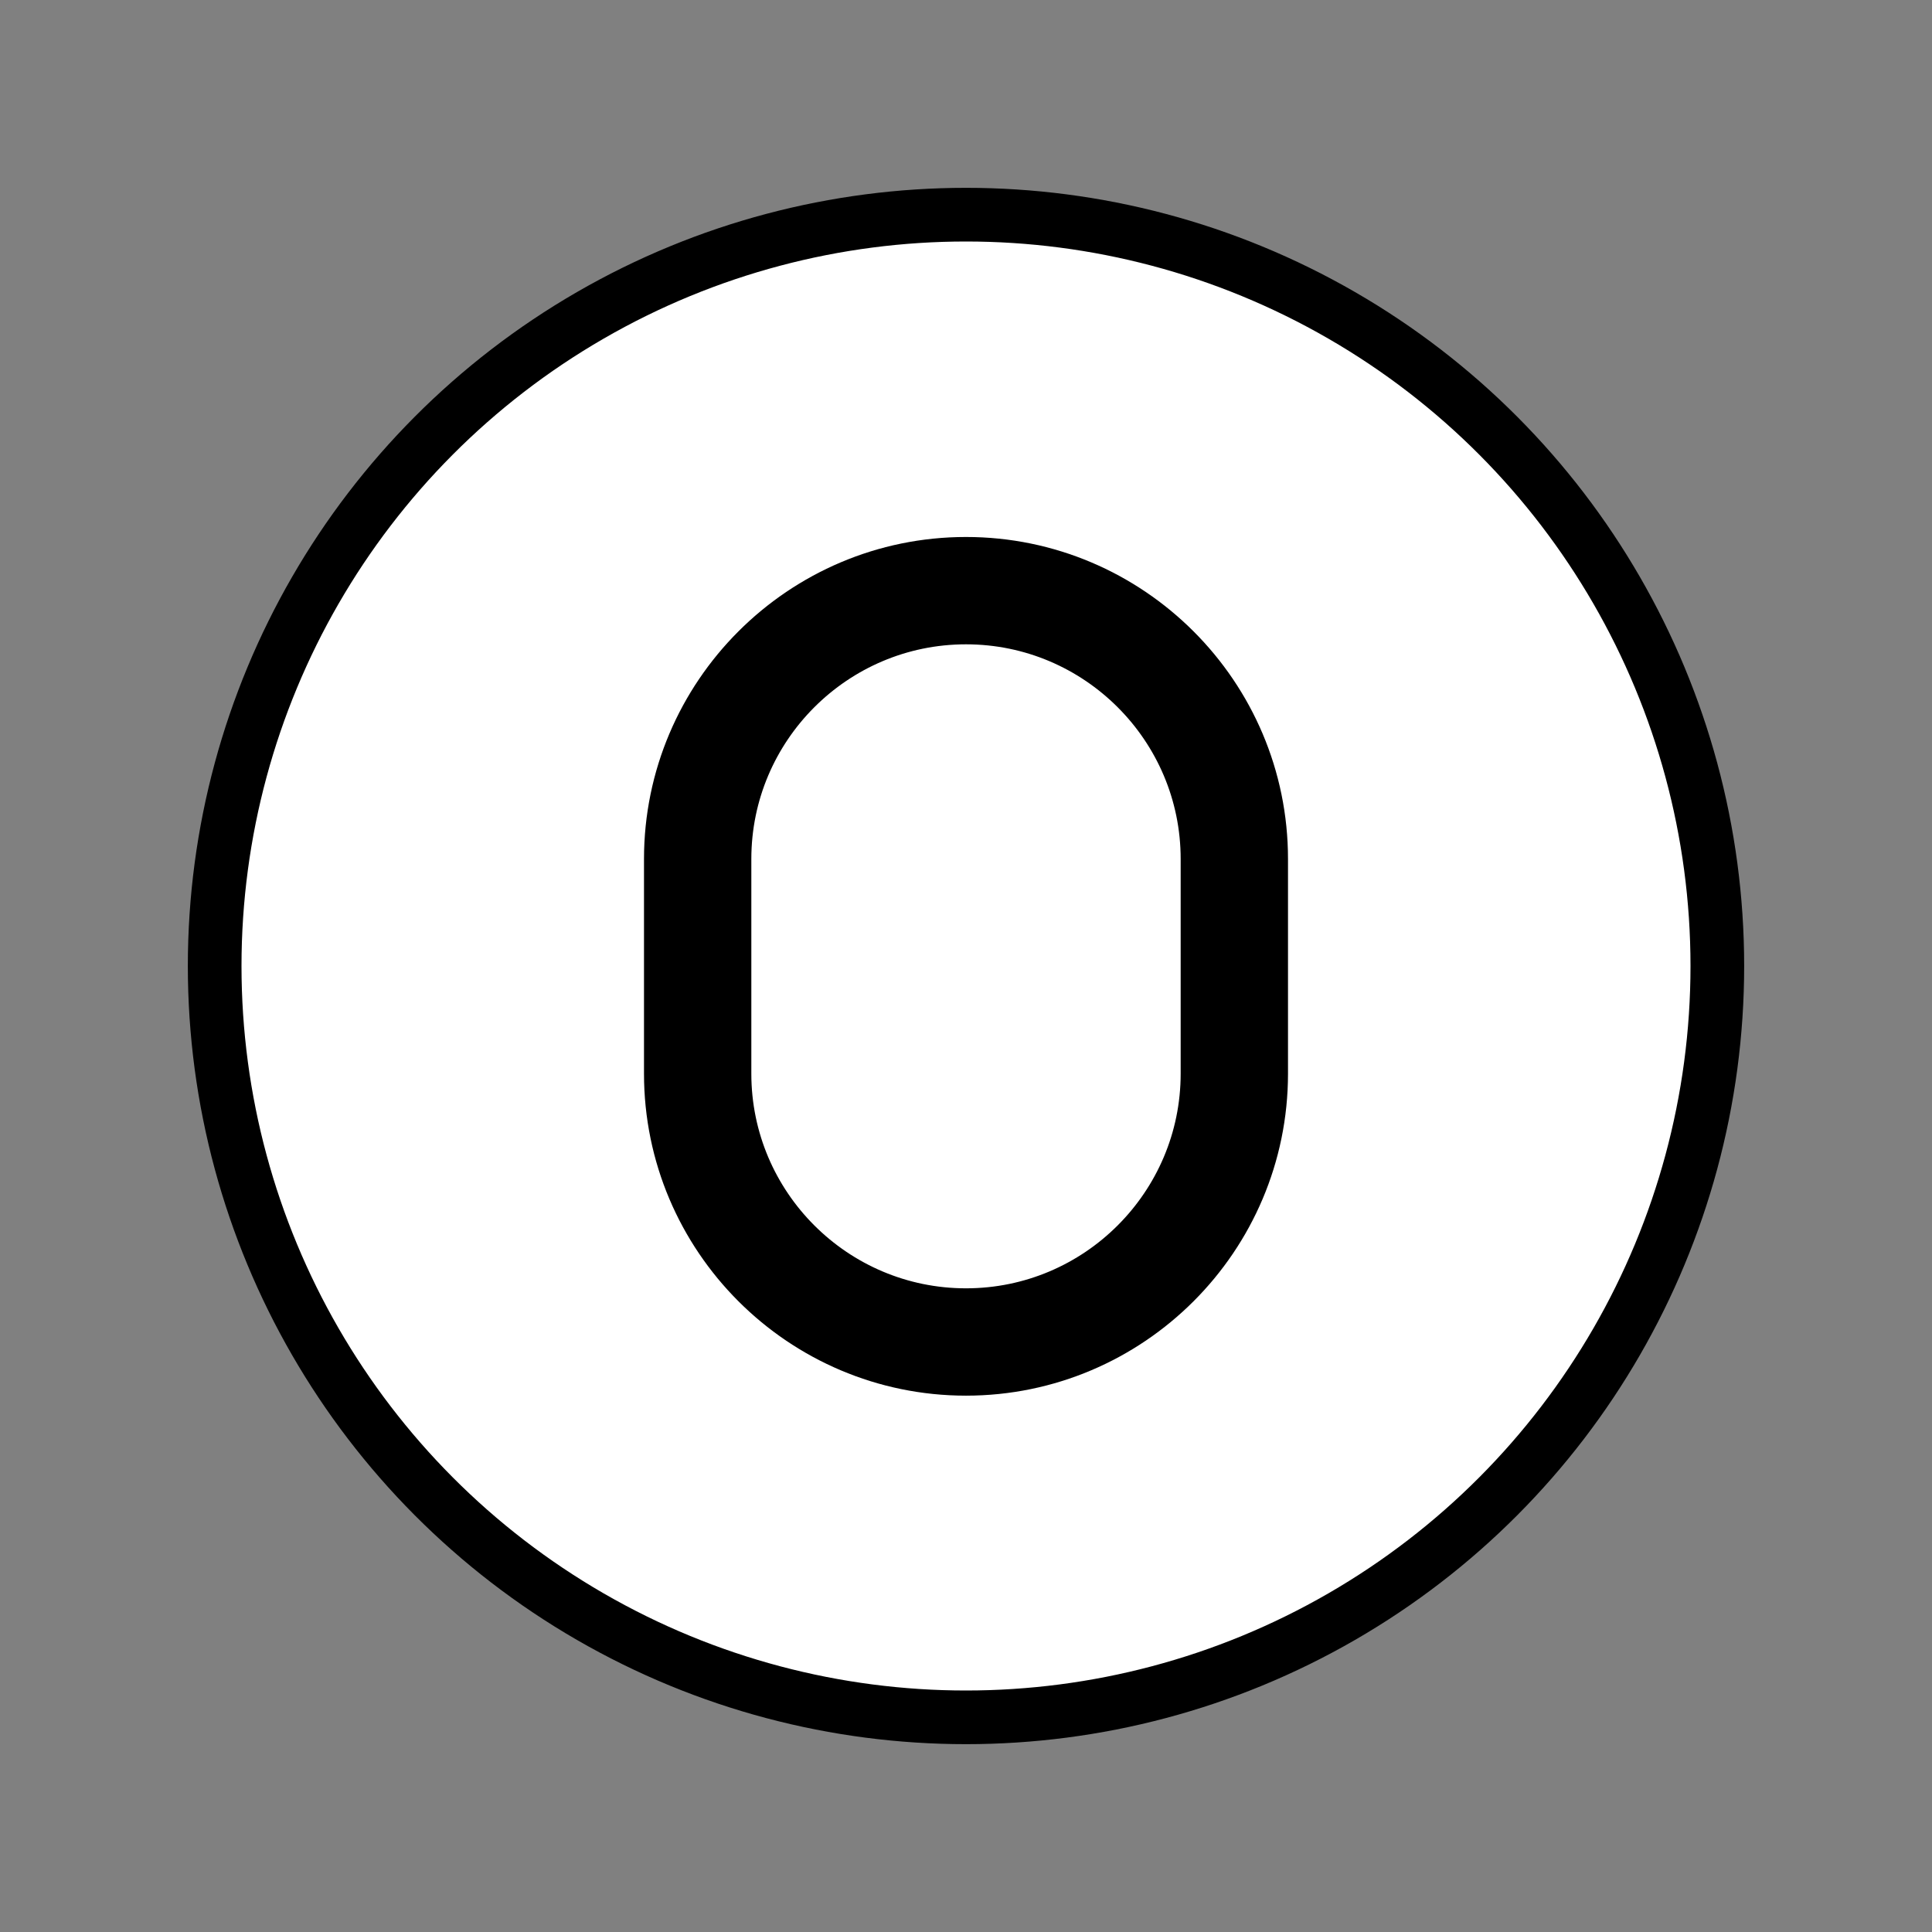 <?xml version="1.0" encoding="utf-8"?>
<!-- Generator: www.svgicons.com -->
<svg xmlns="http://www.w3.org/2000/svg" width="800" height="800" viewBox="0 0 72 72">
<rect x="0" y="0" width="72" height="72" fill="#808080" stroke="none"/>
<circle cx="36" cy="36" r="27.5" fill="#fff"/><path d="M36 21.012c-6.065 0-11 4.935-11 11v8c0 6.066 4.935 11 11 11s11-4.934 11-11v-8c0-6.065-4.935-11-11-11m9 19c0 4.963-4.037 9-9 9s-9-4.037-9-9v-8c0-4.962 4.037-9 9-9s9 4.038 9 9z"/><g fill="none" stroke="#000" stroke-linejoin="round" stroke-width="2"><circle cx="36" cy="36" r="28"/><path d="M36 21.012c-6.065 0-11 4.935-11 11v8c0 6.066 4.935 11 11 11s11-4.934 11-11v-8c0-6.065-4.935-11-11-11Zm9 19c0 4.963-4.037 9-9 9s-9-4.037-9-9v-8c0-4.962 4.037-9 9-9s9 4.038 9 9z"/></g>
</svg>